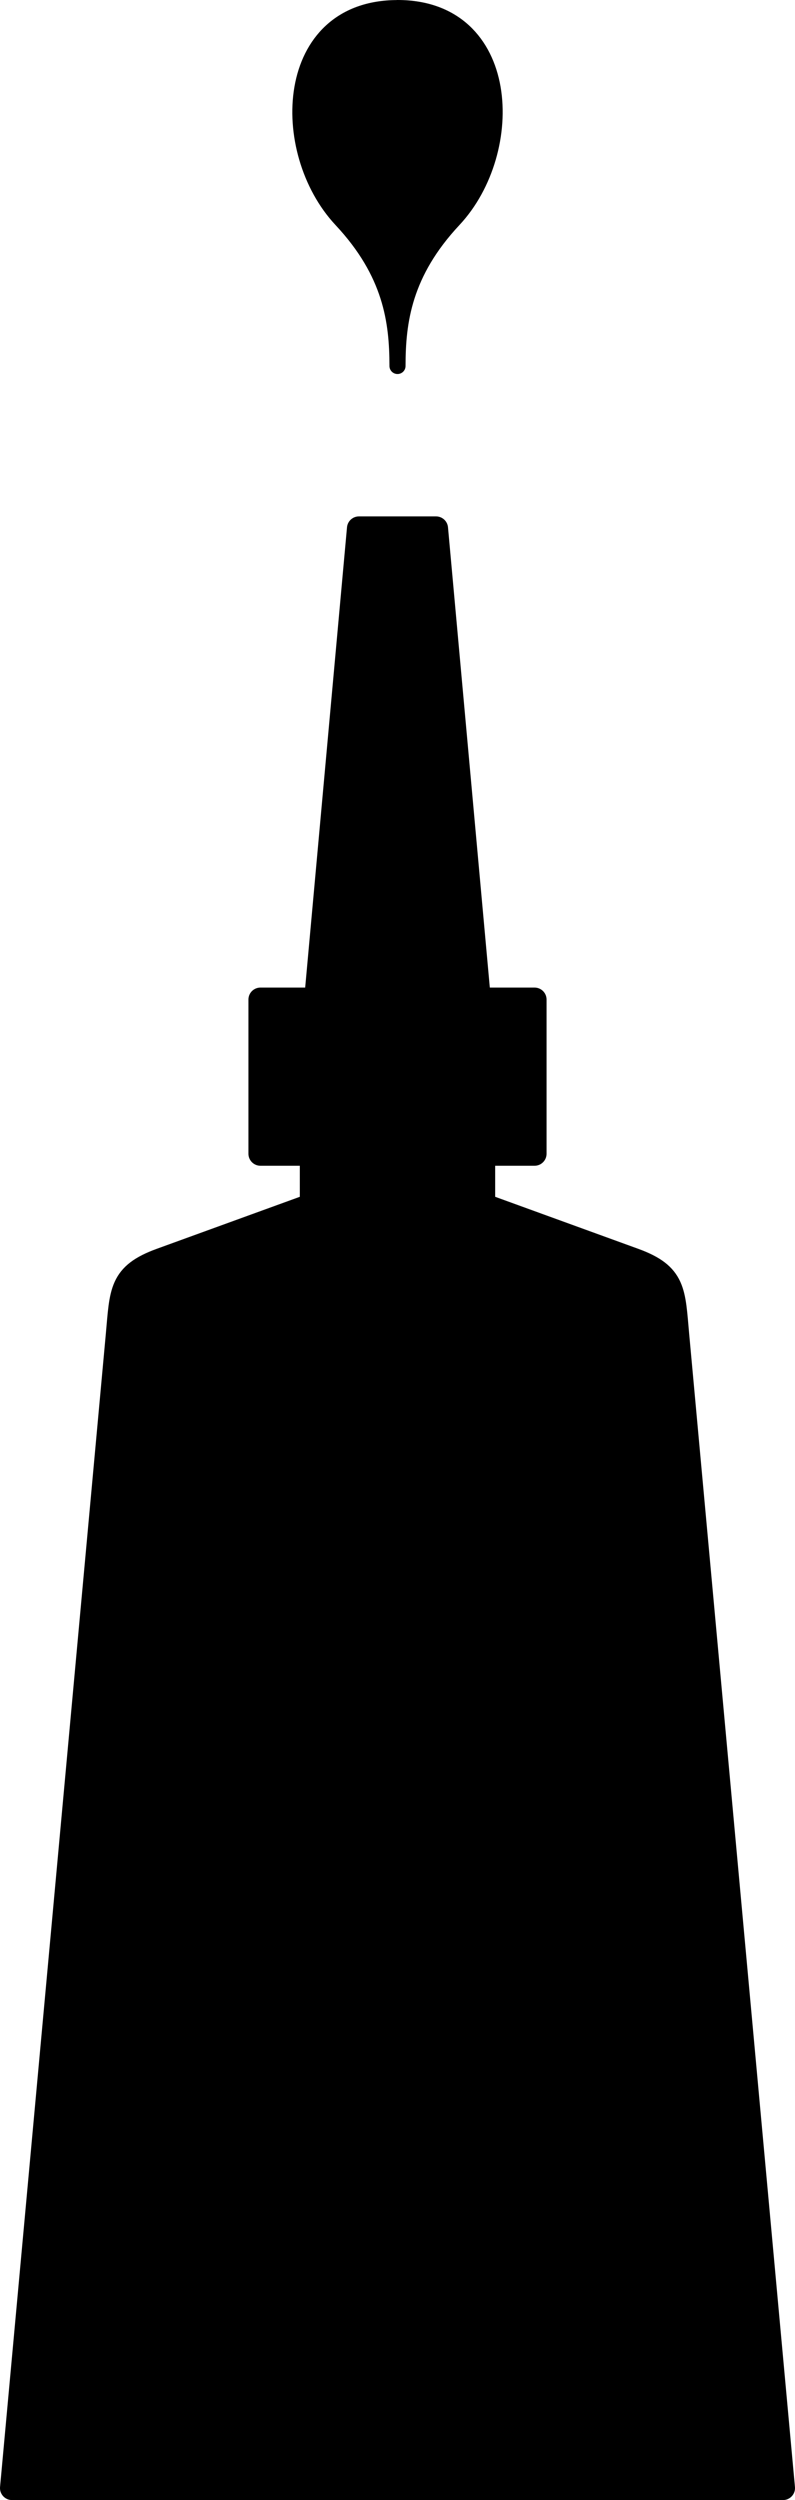 <?xml version="1.0" encoding="UTF-8" standalone="no"?>
<!-- Created with Inkscape (http://www.inkscape.org/) -->

<svg
   xmlns:dc="http://purl.org/dc/elements/1.1/"
   xmlns:cc="http://creativecommons.org/ns#"
   xmlns:rdf="http://www.w3.org/1999/02/22-rdf-syntax-ns#"
   xmlns:svg="http://www.w3.org/2000/svg"
   xmlns="http://www.w3.org/2000/svg"
   xmlns:sodipodi="http://sodipodi.sourceforge.net/DTD/sodipodi-0.dtd"
   xmlns:inkscape="http://www.inkscape.org/namespaces/inkscape"
   width="66.653mm"
   height="209.589mm"
   viewBox="0 0 236.171 742.639"
   id="svg34504"
   version="1.1"
   inkscape:version="0.91 r13725"
   sodipodi:docname="glue_symbol.svg">
  <defs
     id="defs34506" />
  <sodipodi:namedview
     id="base"
     pagecolor="#ffffff"
     bordercolor="#666666"
     borderopacity="1.0"
     inkscape:pageopacity="0.0"
     inkscape:pageshadow="2"
     inkscape:zoom="0.49497475"
     inkscape:cx="-340.33915"
     inkscape:cy="493.59662"
     inkscape:document-units="px"
     inkscape:current-layer="layer1"
     showgrid="false"
     fit-margin-top="0"
     fit-margin-left="0"
     fit-margin-right="0"
     fit-margin-bottom="0"
     inkscape:window-width="1920"
     inkscape:window-height="1005"
     inkscape:window-x="-9"
     inkscape:window-y="-9"
     inkscape:window-maximized="1" />
  <g
     inkscape:label="Layer 1"
     inkscape:groupmode="layer"
     id="layer1"
     transform="translate(-237.139,-181.974)">
    <path
       inkscape:connector-curvature="0"
       style="color:#000000;clip-rule:nonzero;display:inline;overflow:visible;visibility:visible;opacity:1;isolation:auto;mix-blend-mode:normal;color-interpolation:sRGB;color-interpolation-filters:linearRGB;solid-color:#000000;solid-opacity:1;fill:#000000;fill-opacity:1;fill-rule:nonzero;stroke:#000000;stroke-width:7.125;stroke-linecap:butt;stroke-linejoin:round;stroke-miterlimit:4;stroke-dasharray:none;stroke-dashoffset:0;stroke-opacity:1;marker:none;color-rendering:auto;image-rendering:auto;shape-rendering:auto;text-rendering:auto;enable-background:accumulate"
       d="m 343.771,338.932 -12.72,139.963 -16.547,0 0,45.801 15.266,0 0,15.281 -44.826,16.297 c -12.076,4.391 -11.64,9.32 -12.832,22.378 l -31.411,342.399 114.523,0 114.523,0 -31.411,-342.399 c -1.191,-13.059 -0.756,-17.987 -12.832,-22.378 l -44.826,-16.297 0,-15.281 15.266,0 0,-45.801 -16.547,0 -12.72,-139.963 -11.453,0 -11.454,0 z"
       id="path34476" />
    <path
       style="color:#000000;clip-rule:nonzero;display:inline;overflow:visible;visibility:visible;opacity:1;isolation:auto;mix-blend-mode:normal;color-interpolation:sRGB;color-interpolation-filters:linearRGB;solid-color:#000000;solid-opacity:1;fill:#000000;fill-opacity:1;fill-rule:nonzero;stroke:#000000;stroke-width:4.784;stroke-linecap:butt;stroke-linejoin:round;stroke-miterlimit:4;stroke-dasharray:none;stroke-dashoffset:0;stroke-opacity:1;marker:none;color-rendering:auto;image-rendering:auto;shape-rendering:auto;text-rendering:auto;enable-background:accumulate"
       d="m 355.225,184.363 0,0.021 c -34.096,0 -35.709,42.427 -16.652,62.823 14.764,15.797 16.65,30.194 16.652,43.48 0,-13.291 1.882,-27.694 16.652,-43.498 19.057,-20.396 17.444,-62.823 -16.652,-62.823 z"
       id="path34487"
       inkscape:connector-curvature="0" />
  </g>
</svg>
